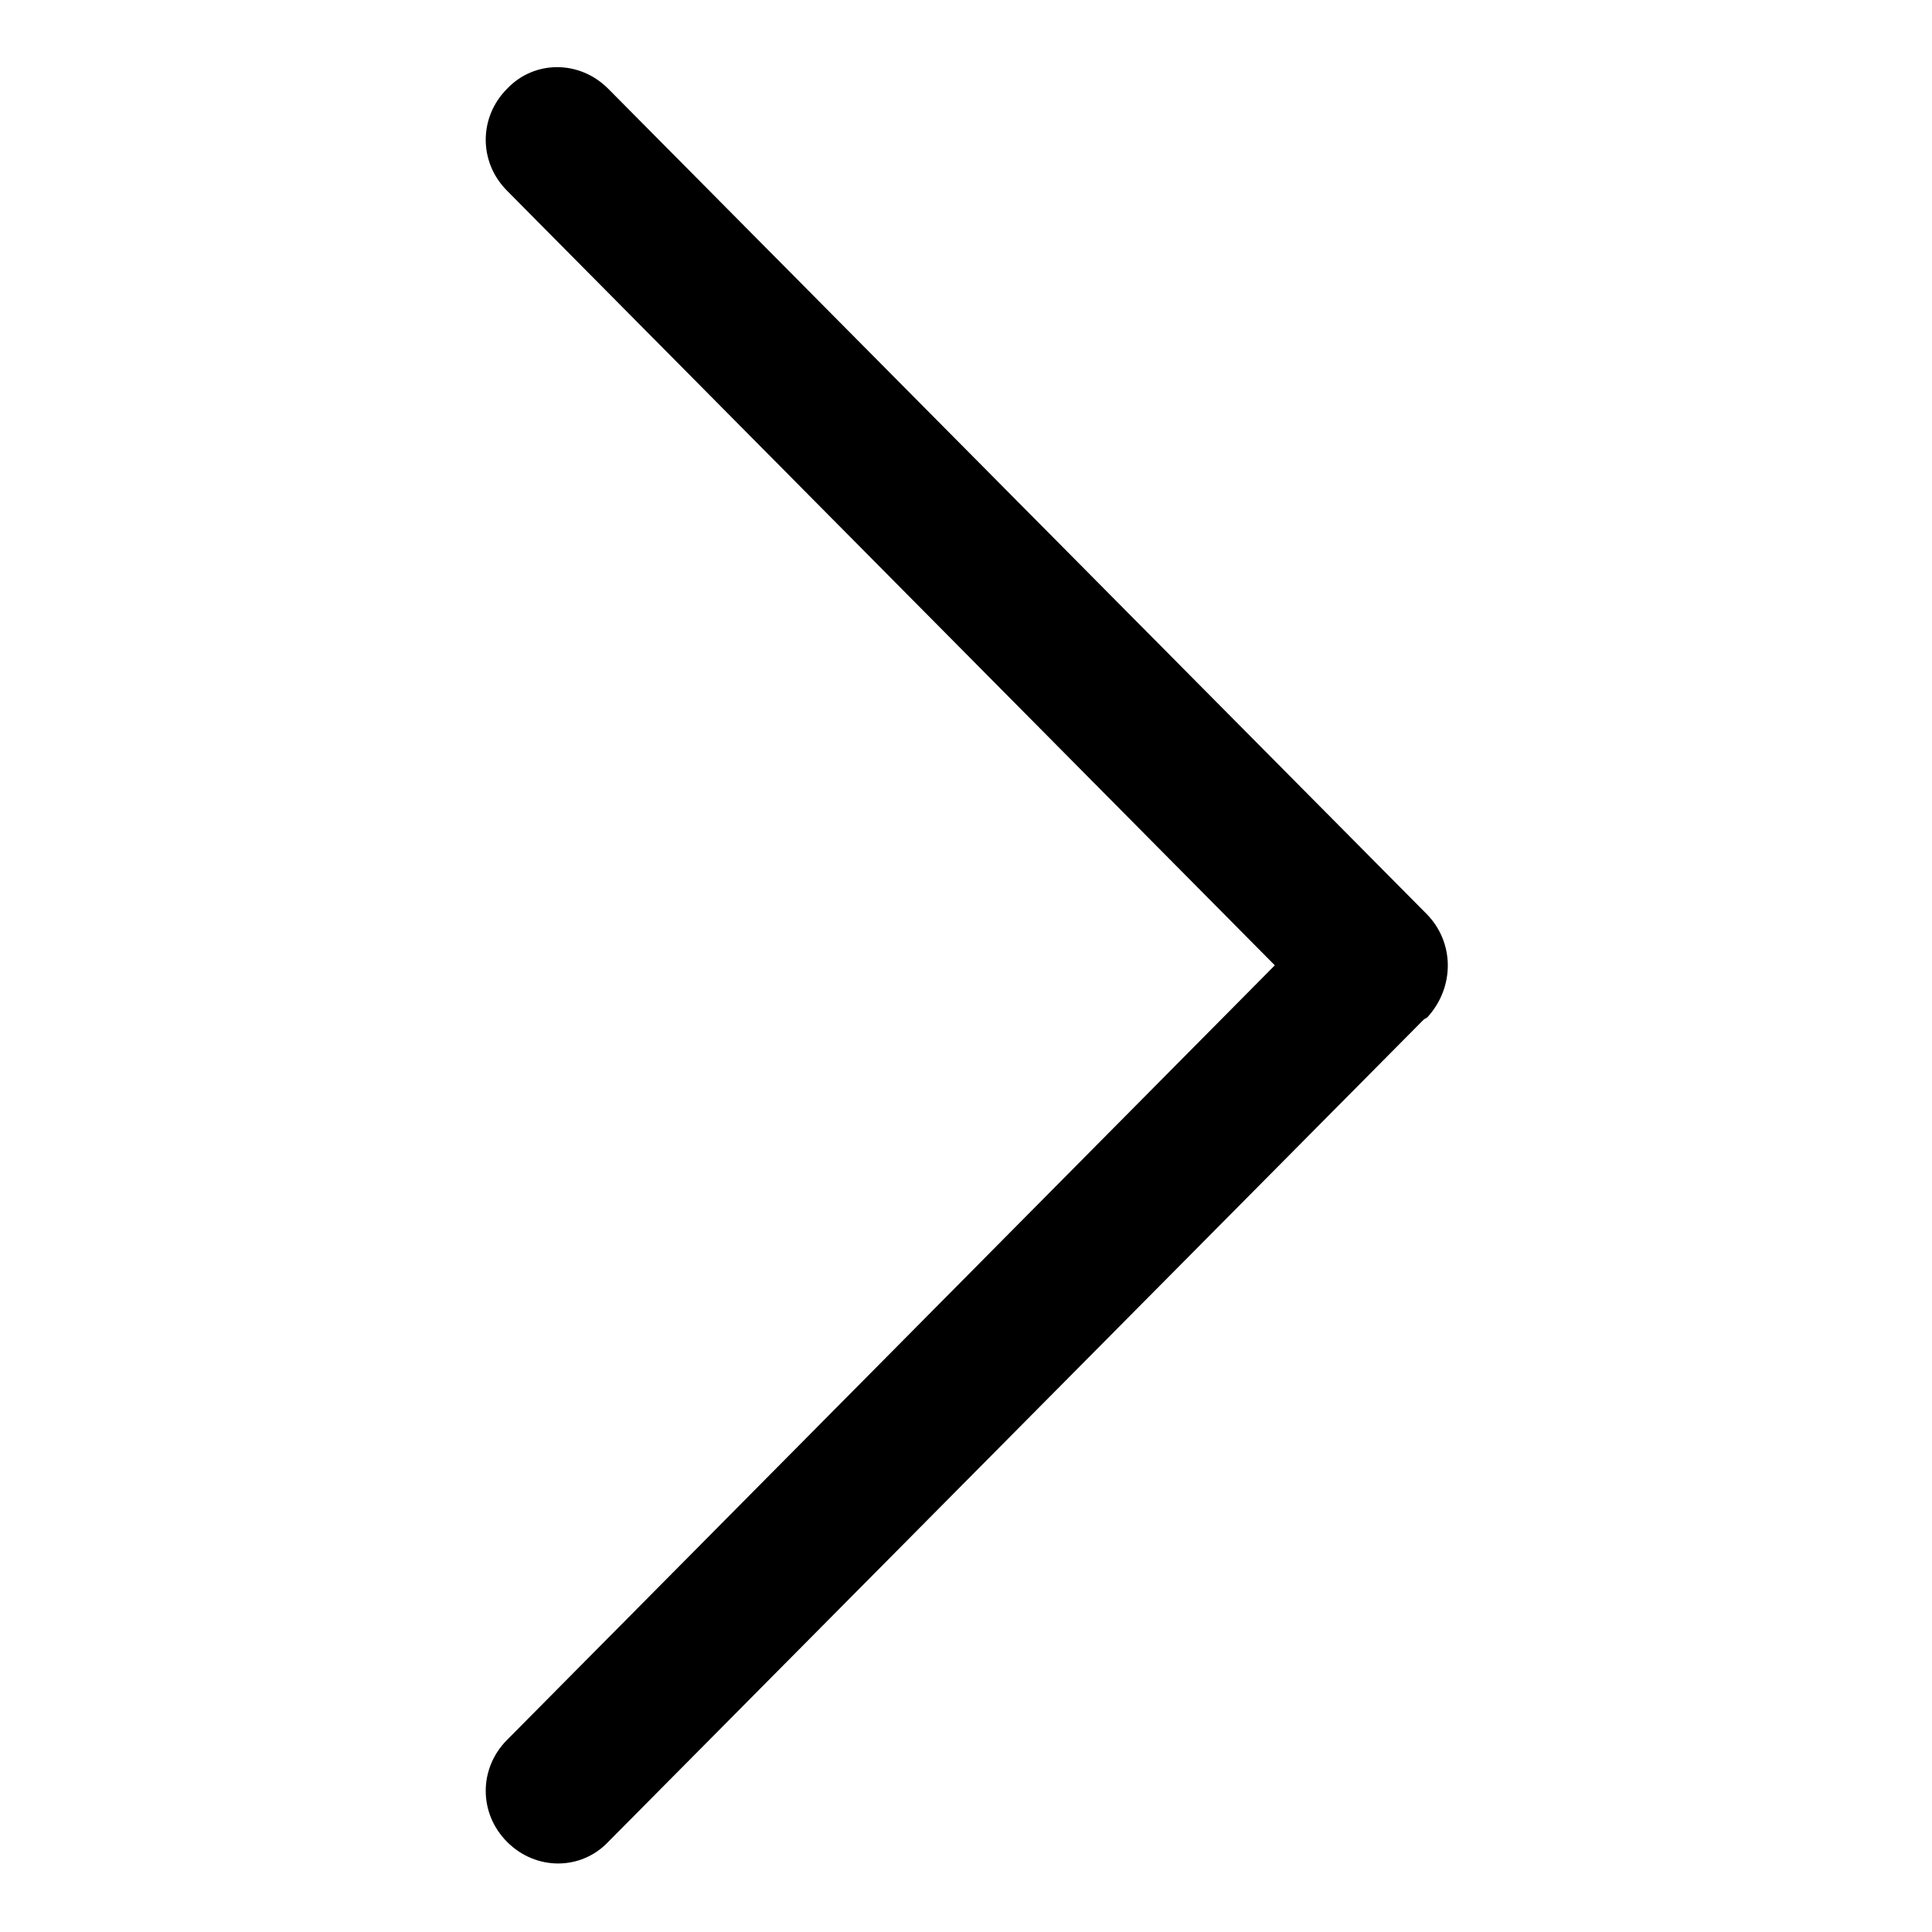 <?xml version="1.0" encoding="utf-8"?>
<!-- Generator: Adobe Illustrator 21.1.0, SVG Export Plug-In . SVG Version: 6.00 Build 0)  -->
<svg version="1.1" id="Layer_1" xmlns="http://www.w3.org/2000/svg" xmlns:xlink="http://www.w3.org/1999/xlink" x="0px" y="0px"
	 width="141.7px" height="141.7px" viewBox="0 0 141.7 141.7" style="enable-background:new 0 0 141.7 141.7;" xml:space="preserve"
	>
<style type="text/css">
	.st0{fill:#000;}
</style>
<g>
	<g>
		<path class="st0" d="M104.6,67l-60-60.5c-2.1-2.1-5.4-2.1-7.4,0c-2.1,2.1-2.1,5.4,0,7.5l56.3,56.8l-56.3,56.8
			c-2.1,2.1-2.1,5.4,0,7.5s5.4,2.1,7.4,0l59.8-60.3c0.1-0.1,0.2-0.1,0.3-0.2C106.7,72.4,106.7,69.1,104.6,67z"/>
	</g>
</g>
</svg>
